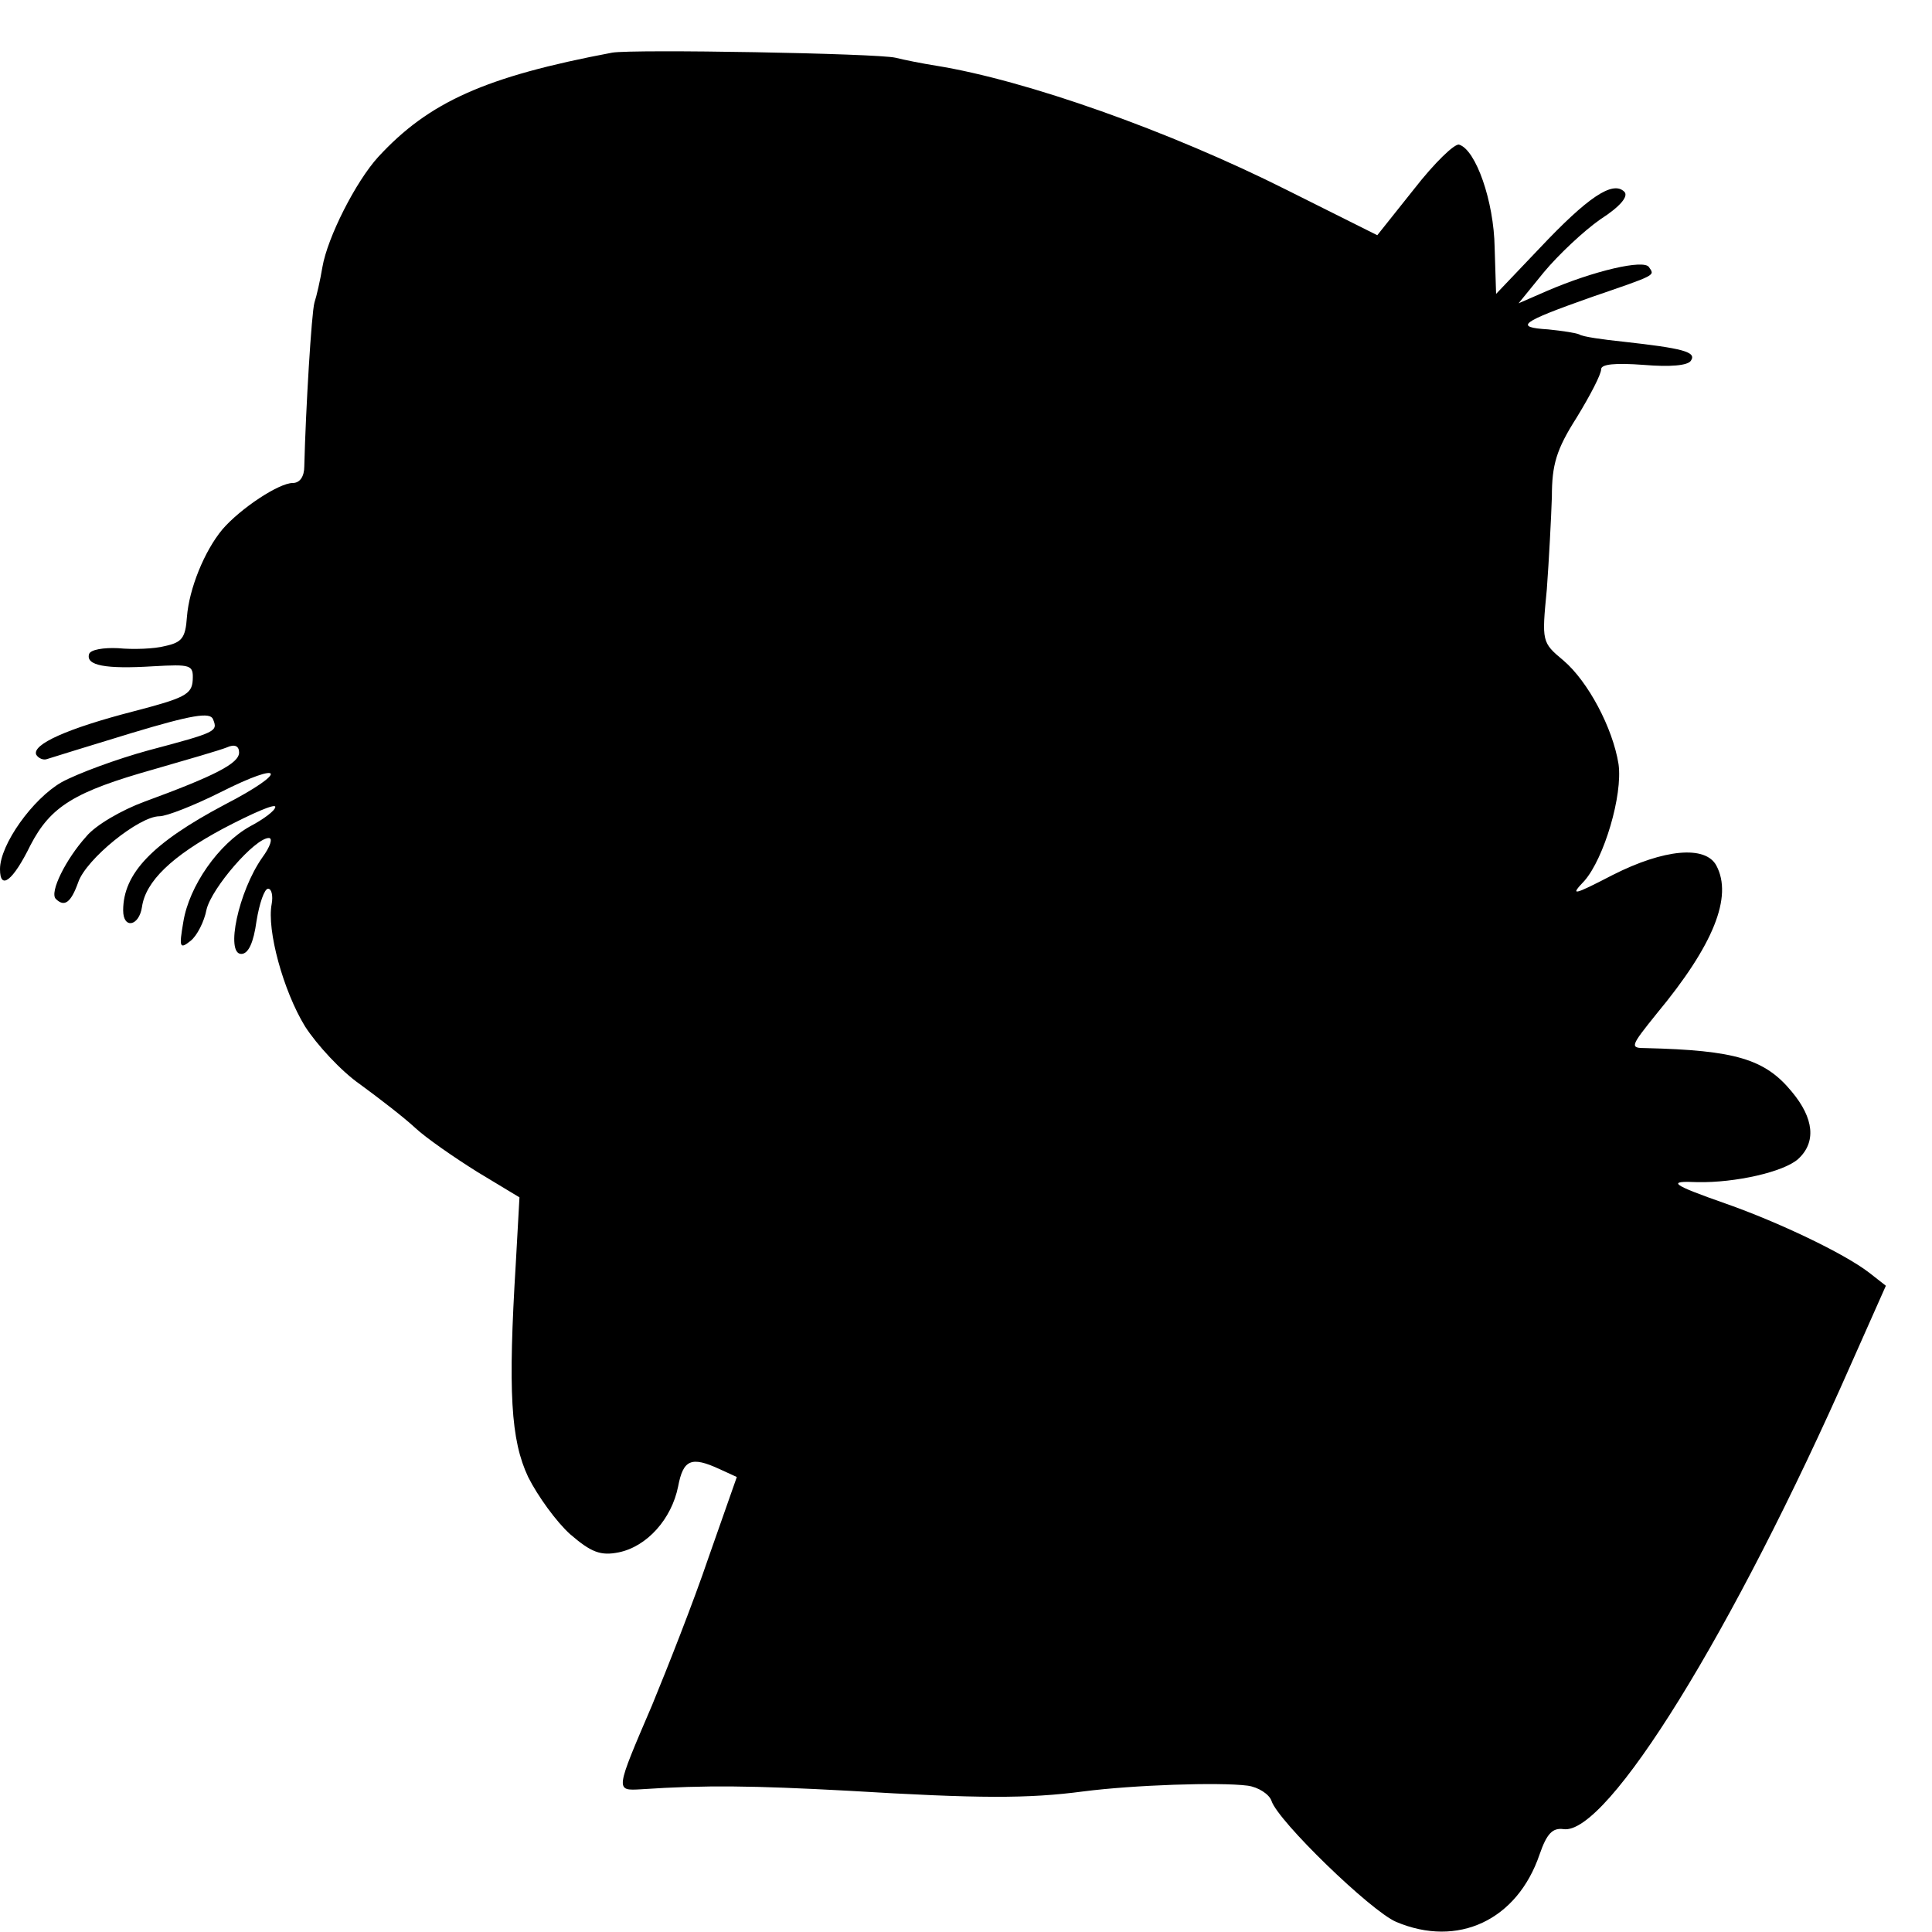 <?xml version="1.0" standalone="no"?>
<!DOCTYPE svg PUBLIC "-//W3C//DTD SVG 20010904//EN"
 "http://www.w3.org/TR/2001/REC-SVG-20010904/DTD/svg10.dtd">
<svg version="1.0" xmlns="http://www.w3.org/2000/svg"
 width="16pt" height="16pt" viewBox="0 0 16 16"
 preserveAspectRatio="xMidYMid meet">
<g transform="translate(0,16) scale(0.006,-0.006)"
fill="#000000" stroke="none">
<path d="M845 2594 c-175 -33 -253 -68 -323 -144 -31 -34 -70 -111 -77 -152
-3 -18 -8 -40 -11 -49 -4 -14 -12 -146 -14 -226 0 -14 -6 -23 -16 -23 -19 0
-72 -35 -97 -64 -25 -30 -46 -82 -49 -121 -2 -29 -7 -35 -30 -40 -15 -4 -44
-5 -65 -3 -20 1 -38 -2 -40 -8 -5 -16 23 -21 88 -17 53 3 56 2 55 -19 -1 -20
-12 -25 -81 -43 -93 -24 -141 -46 -135 -60 3 -5 10 -8 15 -6 6 2 58 18 117 36
83 25 108 29 112 19 7 -17 5 -18 -89 -43 -44 -12 -98 -32 -120 -44 -40 -23
-85 -86 -85 -120 0 -30 18 -16 42 33 28 54 61 74 171 105 45 13 90 26 100 30
11 5 17 2 17 -7 0 -15 -33 -32 -131 -68 -30 -11 -67 -32 -80 -48 -28 -31 -51
-77 -42 -86 12 -12 21 -5 31 23 11 32 84 91 112 91 10 0 48 15 84 33 89 45 95
29 6 -17 -100 -53 -140 -95 -140 -146 0 -26 22 -22 26 5 5 35 41 70 112 108
40 21 72 35 72 30 0 -5 -16 -17 -35 -27 -43 -24 -84 -82 -92 -132 -6 -35 -5
-38 10 -26 9 7 19 27 22 43 7 30 67 99 86 99 6 0 2 -12 -9 -27 -33 -47 -51
-133 -29 -133 10 0 17 16 21 45 4 25 11 45 16 45 5 0 7 -10 5 -21 -7 -36 16
-120 46 -169 16 -25 50 -62 76 -80 26 -19 61 -46 76 -60 15 -14 54 -41 86 -61
l58 -35 -5 -90 c-11 -179 -7 -245 17 -296 13 -26 39 -62 58 -79 29 -25 42 -30
67 -25 39 8 73 46 82 91 7 37 18 42 57 24 l24 -11 -39 -111 c-21 -62 -57 -153
-78 -204 -51 -119 -51 -118 -15 -116 89 6 154 5 285 -2 182 -11 249 -11 325
-1 70 9 188 13 227 8 15 -2 30 -12 33 -21 9 -28 137 -152 172 -167 85 -36 167
2 198 93 10 29 18 37 33 35 60 -9 234 272 397 642 l48 108 -23 18 c-35 27
-126 70 -197 95 -77 27 -83 32 -40 30 52 -1 119 14 139 32 25 23 22 56 -9 93
-37 45 -78 57 -201 60 -23 0 -22 2 15 48 78 94 105 161 82 204 -15 28 -72 23
-143 -13 -56 -29 -59 -29 -39 -8 27 31 53 118 47 161 -8 50 -42 114 -76 143
-30 25 -30 26 -23 98 3 41 6 98 7 128 0 44 6 65 34 109 19 31 34 60 34 67 0 7
19 9 59 6 36 -3 61 -1 65 6 8 12 -12 17 -93 26 -29 3 -57 7 -61 10 -4 2 -23 5
-43 7 -48 3 -38 10 58 44 93 32 89 30 81 42 -7 11 -76 -5 -141 -33 l-39 -17
35 43 c20 24 55 57 78 73 28 18 39 32 33 38 -16 16 -51 -8 -117 -78 l-60 -63
-2 64 c-1 64 -26 135 -49 142 -6 2 -34 -25 -62 -61 l-51 -64 -124 62 c-163 82
-361 152 -485 172 -19 3 -44 8 -56 11 -25 6 -362 12 -391 7z"/>
</g>
</svg>
